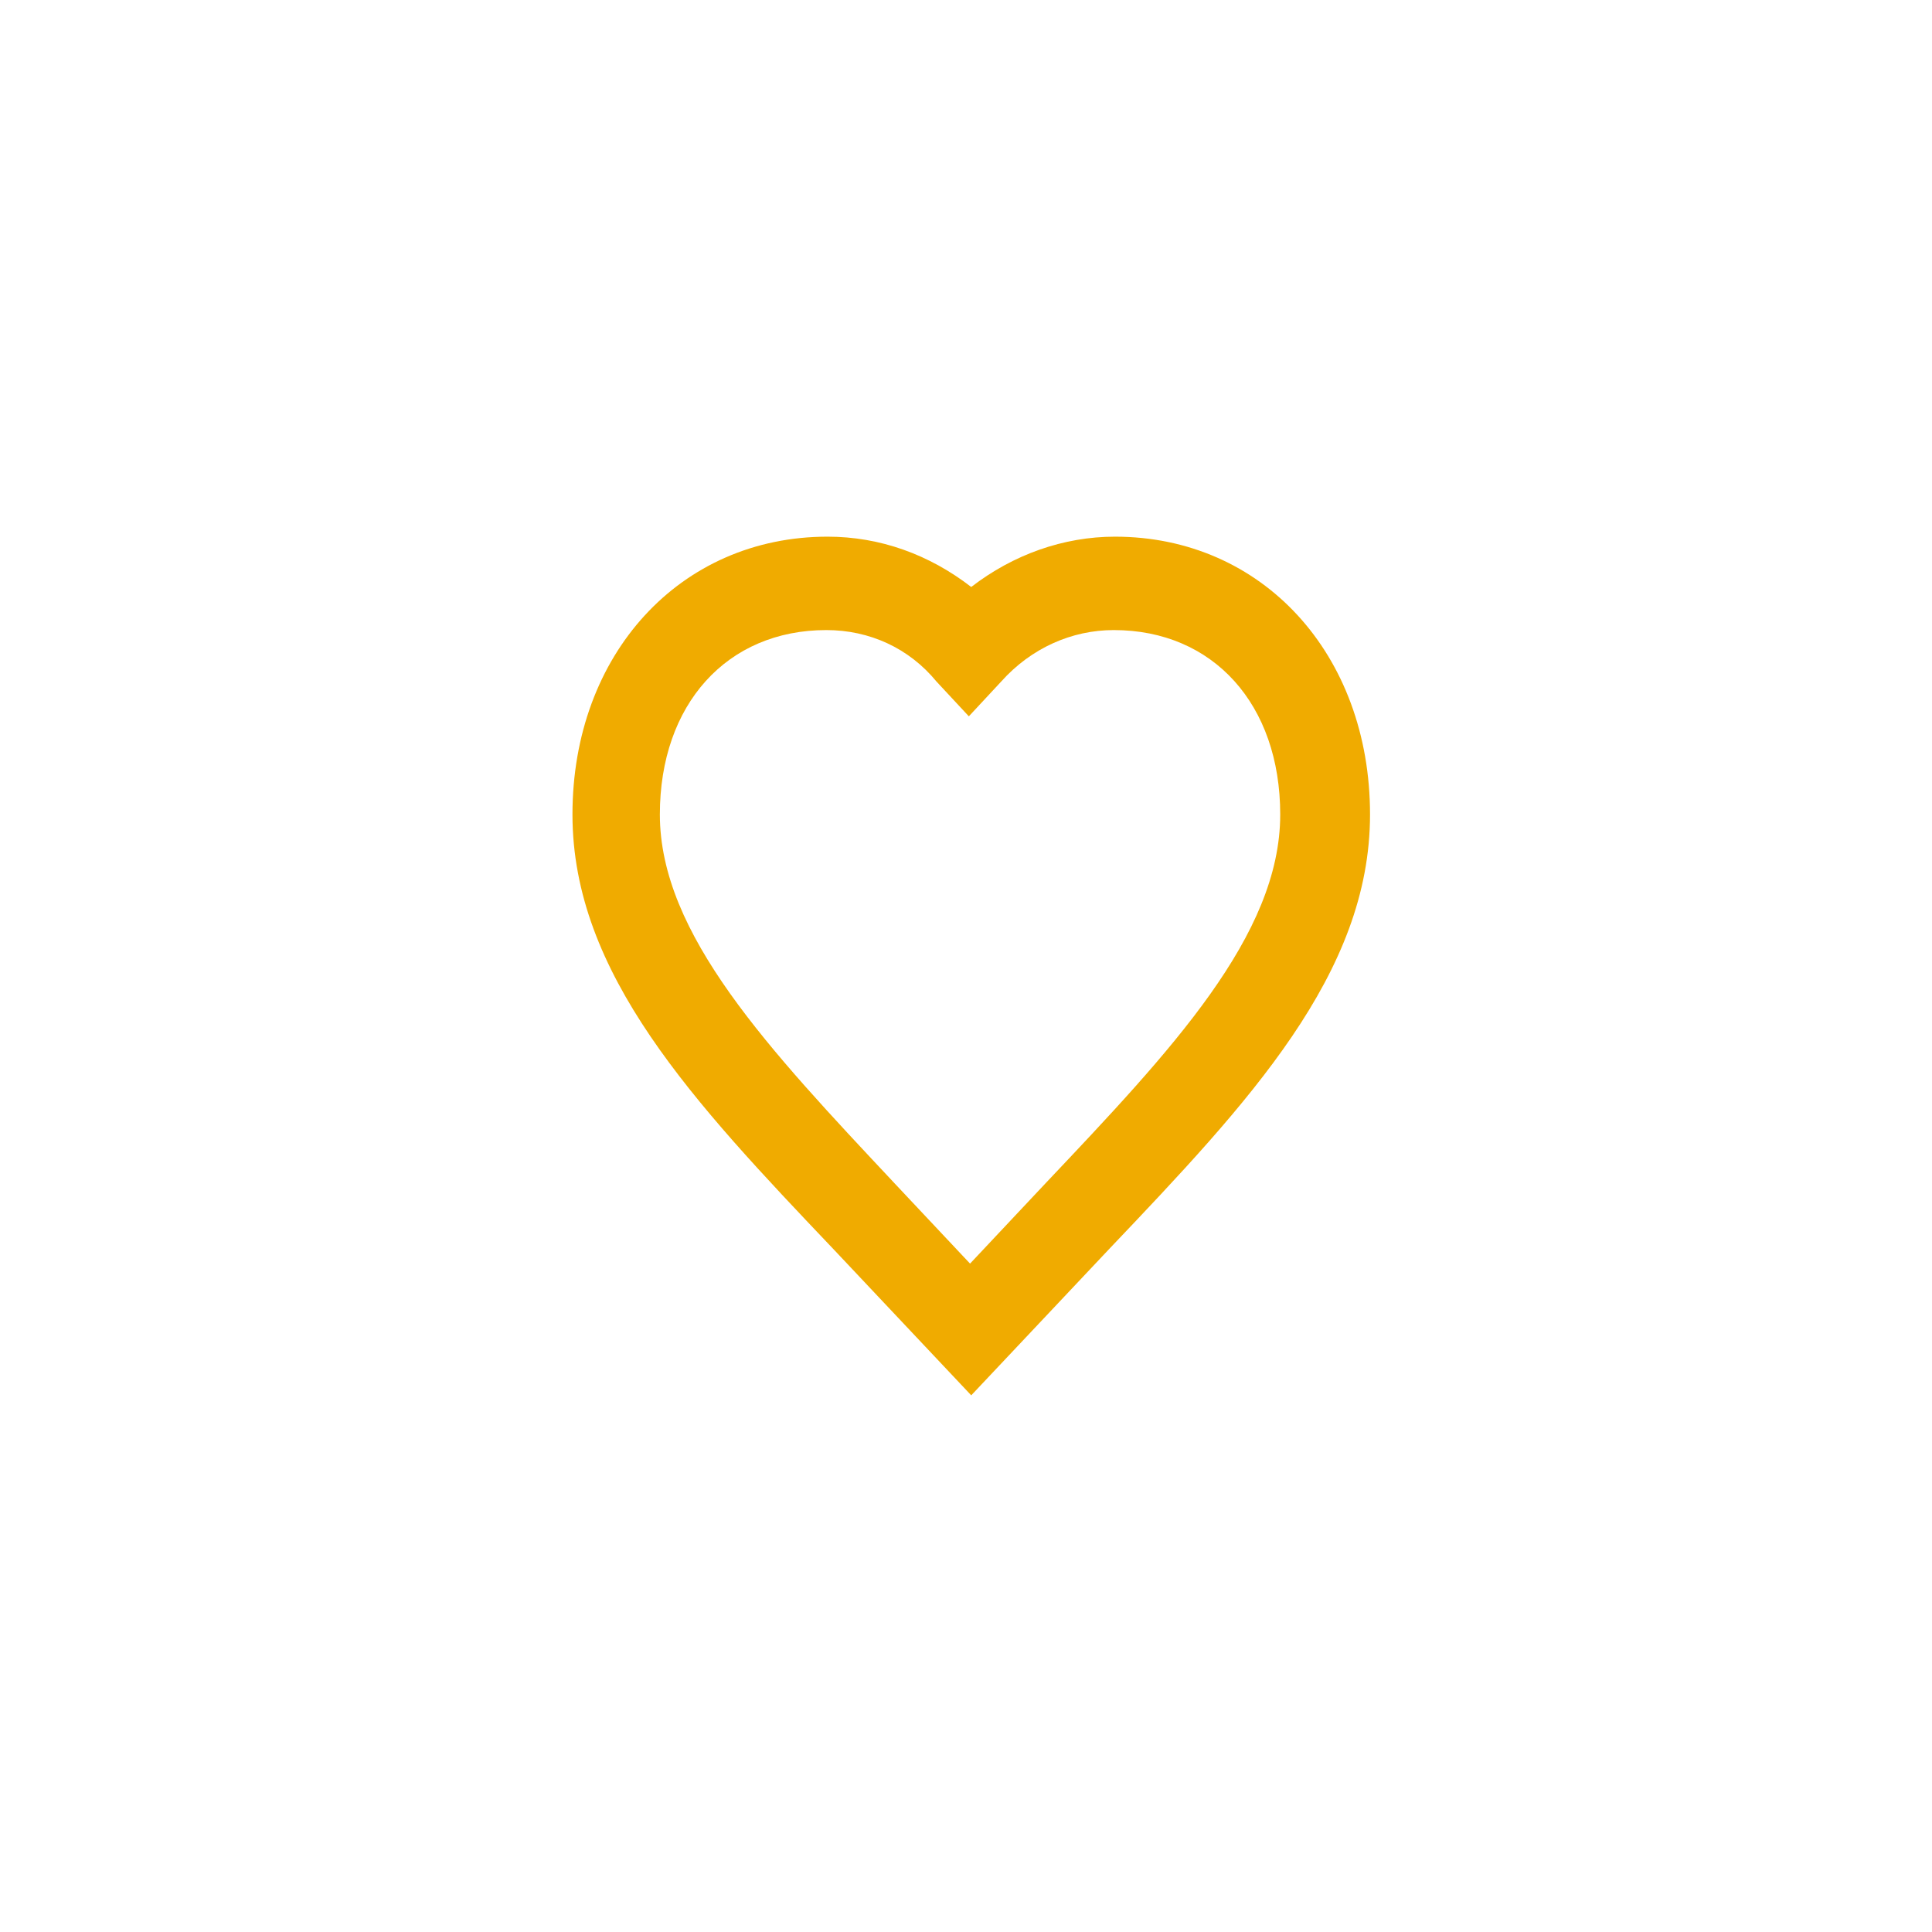 <svg width="72" height="72" viewBox="0 0 72 72" fill="none" xmlns="http://www.w3.org/2000/svg">
<path d="M30.795 23.481C27.091 23.481 24.591 26.248 24.591 30.354C24.591 34.817 28.653 39.102 33.339 44.1L36.151 47.091L38.962 44.1C43.649 39.146 47.71 34.862 47.71 30.354C47.71 26.248 45.211 23.481 41.506 23.481C39.944 23.481 38.427 24.151 37.311 25.4L36.106 26.695L34.901 25.4C33.875 24.151 32.402 23.481 30.795 23.481ZM36.195 52L31.063 46.555C25.841 41.066 21.334 36.29 21.334 30.354C21.334 24.374 25.35 20 30.84 20C32.803 20 34.633 20.669 36.195 21.875C37.757 20.669 39.632 20 41.551 20C47.041 20 51.057 24.374 51.057 30.354C51.057 36.29 46.55 41.066 41.328 46.555L36.195 52Z" fill="#F0AB00"/>
</svg>
